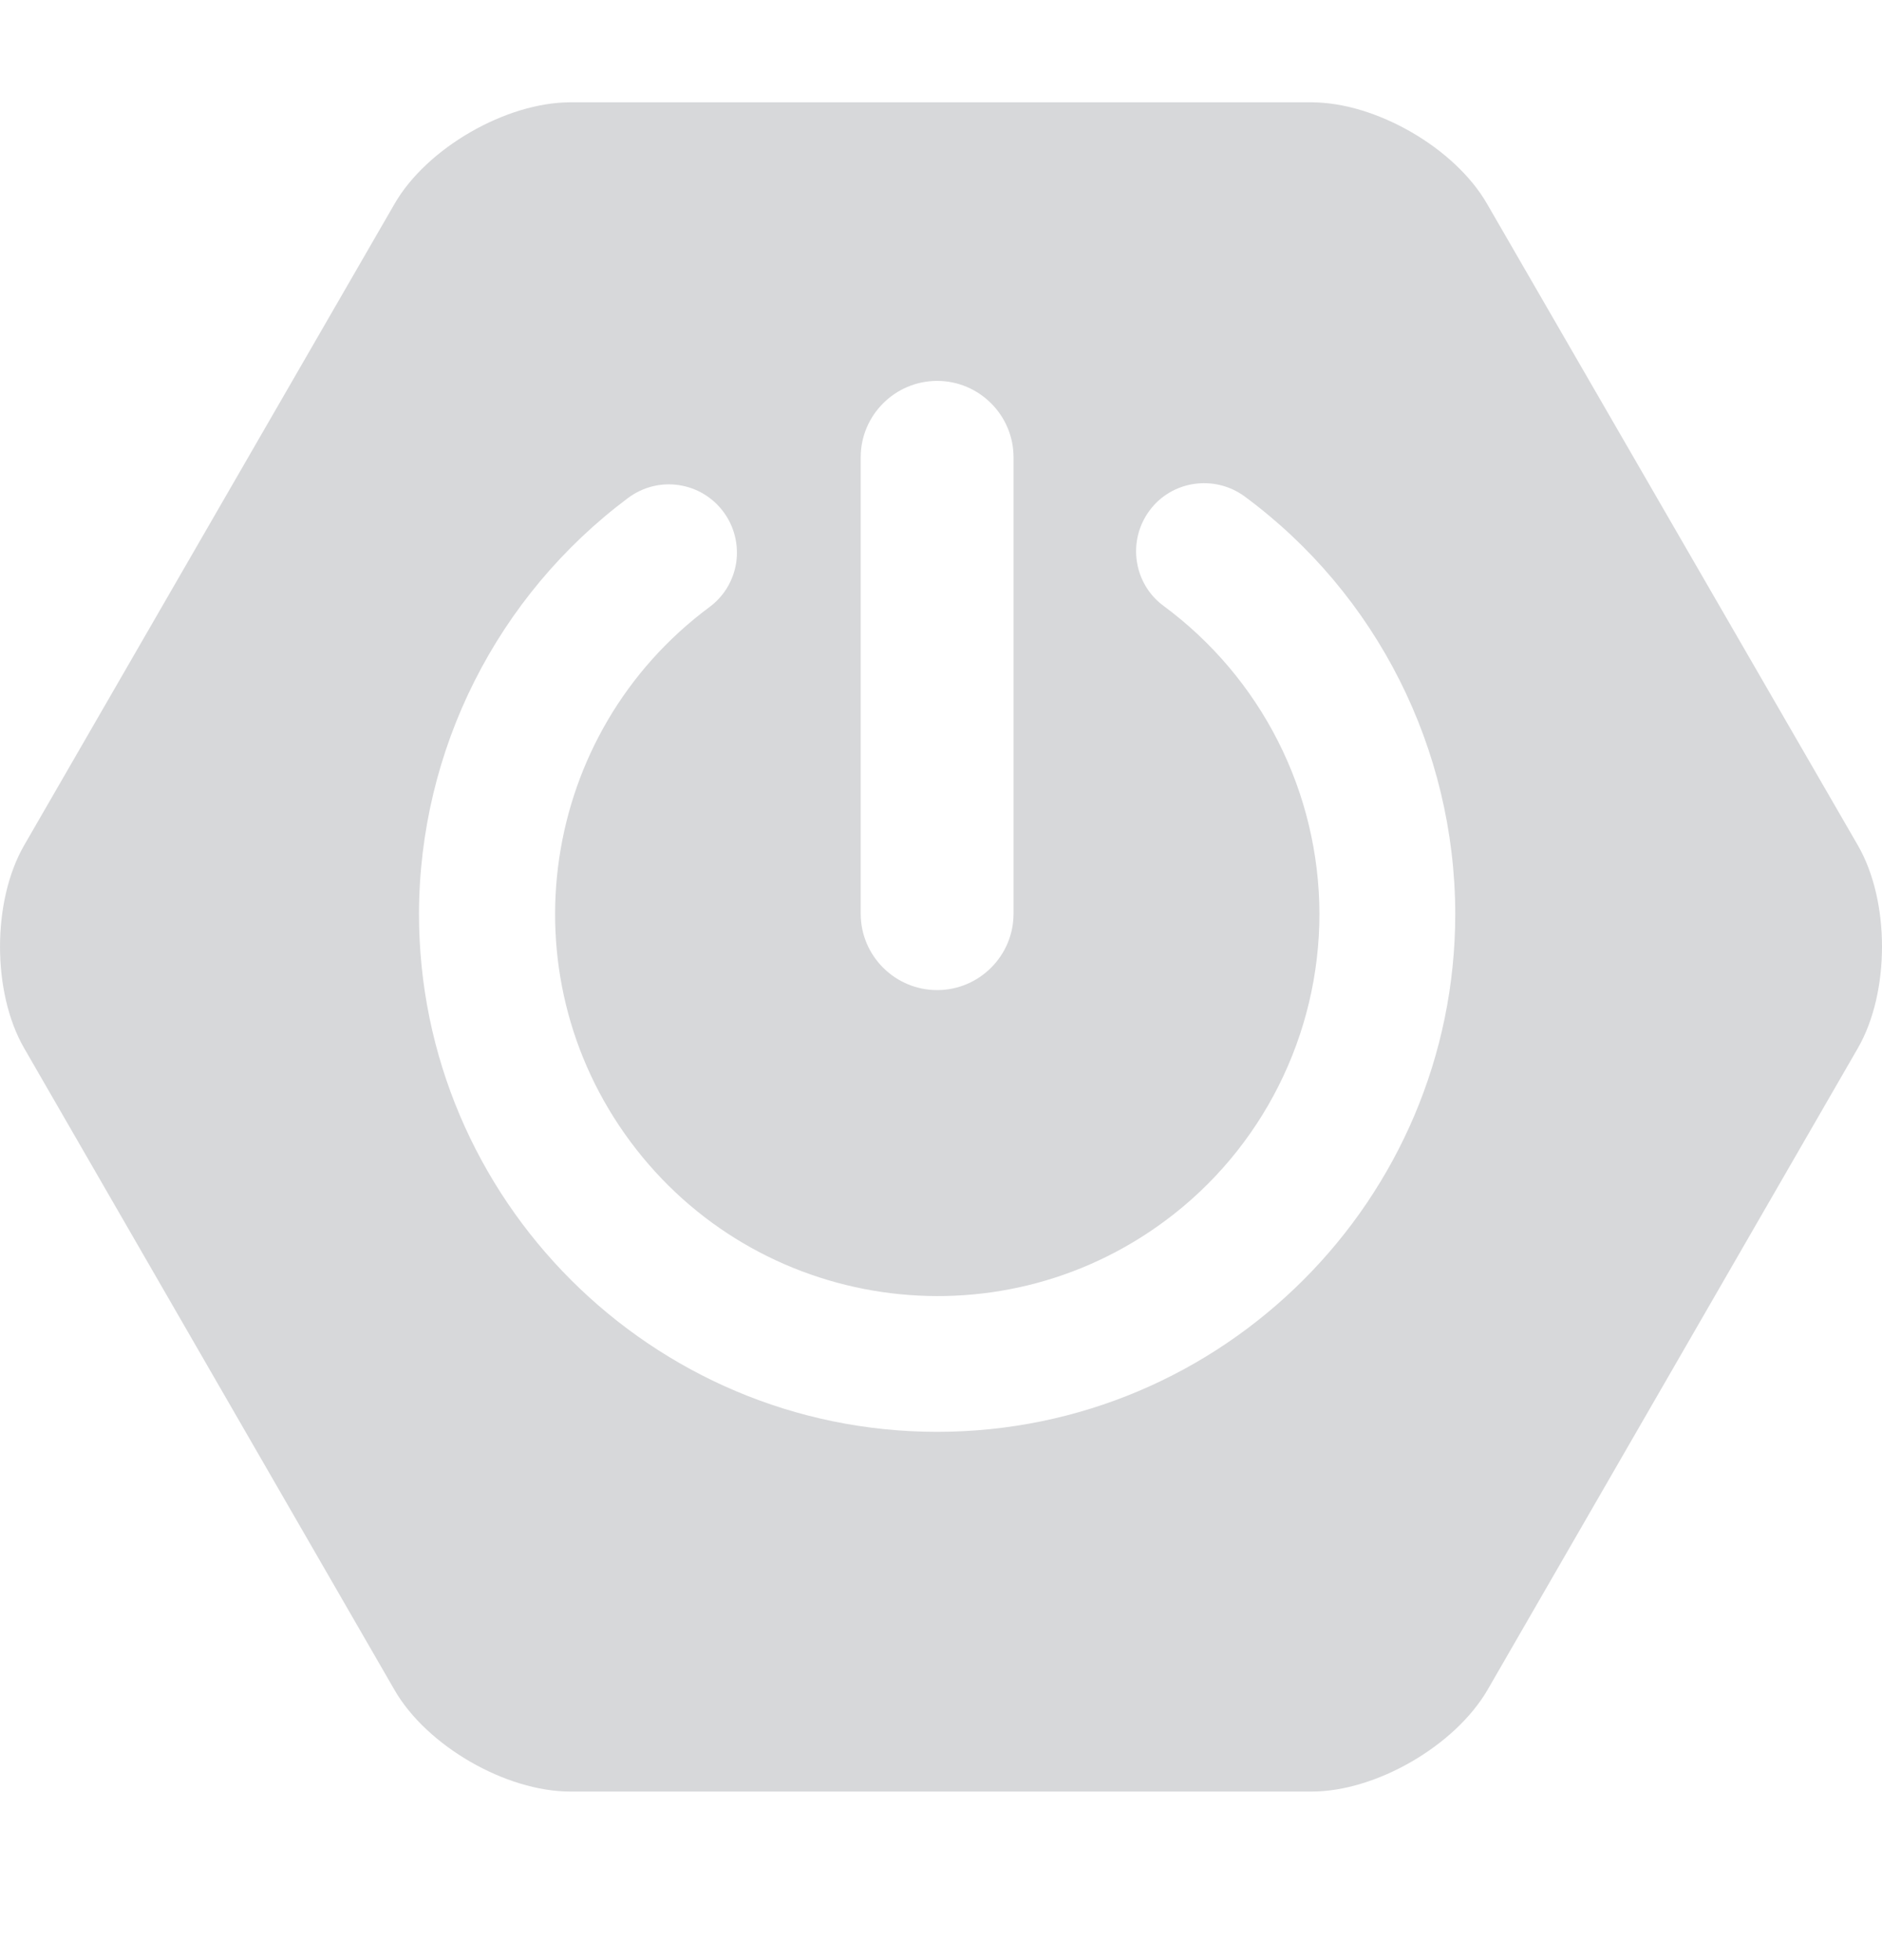<svg width="24" height="25" viewBox="0 0 24 25" fill="none" xmlns="http://www.w3.org/2000/svg">
<g clip-path="url(#clip0_14325_27565)">
<path d="M23.693 10.783L18.963 2.599C18.554 1.888 17.547 1.305 16.723 1.305H7.273C6.454 1.305 5.442 1.888 5.032 2.599L0.307 10.783C-0.102 11.494 -0.102 12.656 0.307 13.367L5.032 21.556C5.442 22.267 6.449 22.85 7.273 22.85H16.727C17.547 22.85 18.553 22.267 18.968 21.556L23.693 13.367C24.102 12.656 24.103 11.494 23.693 10.783ZM10.976 5.832C10.976 5.296 11.414 4.858 11.951 4.858C12.487 4.858 12.925 5.296 12.925 5.832V11.654C12.925 12.191 12.487 12.628 11.951 12.628C11.414 12.628 10.976 12.191 10.976 11.654V5.832ZM11.951 18.262C8.308 18.262 5.343 15.297 5.343 11.654C5.348 9.564 6.336 7.602 8.011 6.35C8.103 6.282 8.207 6.232 8.317 6.204C8.428 6.176 8.543 6.17 8.656 6.187C8.769 6.204 8.877 6.242 8.975 6.301C9.073 6.36 9.158 6.437 9.226 6.529C9.294 6.62 9.343 6.724 9.371 6.835C9.399 6.945 9.405 7.06 9.389 7.173C9.372 7.286 9.333 7.394 9.275 7.492C9.216 7.59 9.139 7.675 9.047 7.743C6.887 9.348 6.435 12.402 8.04 14.562C9.645 16.723 12.699 17.174 14.859 15.57C16.097 14.652 16.826 13.198 16.826 11.654C16.824 10.89 16.644 10.137 16.299 9.456C15.954 8.774 15.454 8.183 14.84 7.729C14.454 7.446 14.374 6.9 14.657 6.515C14.939 6.129 15.485 6.049 15.871 6.331C17.561 7.578 18.554 9.555 18.558 11.654C18.558 15.301 15.593 18.262 11.951 18.262Z" fill="#D7D8DA"/>
</g>
<defs>
<clipPath id="clip0_14325_27565">
<rect width="24" height="24" fill="white" transform="translate(0 0.078)"/>
</clipPath>
</defs>
</svg>
